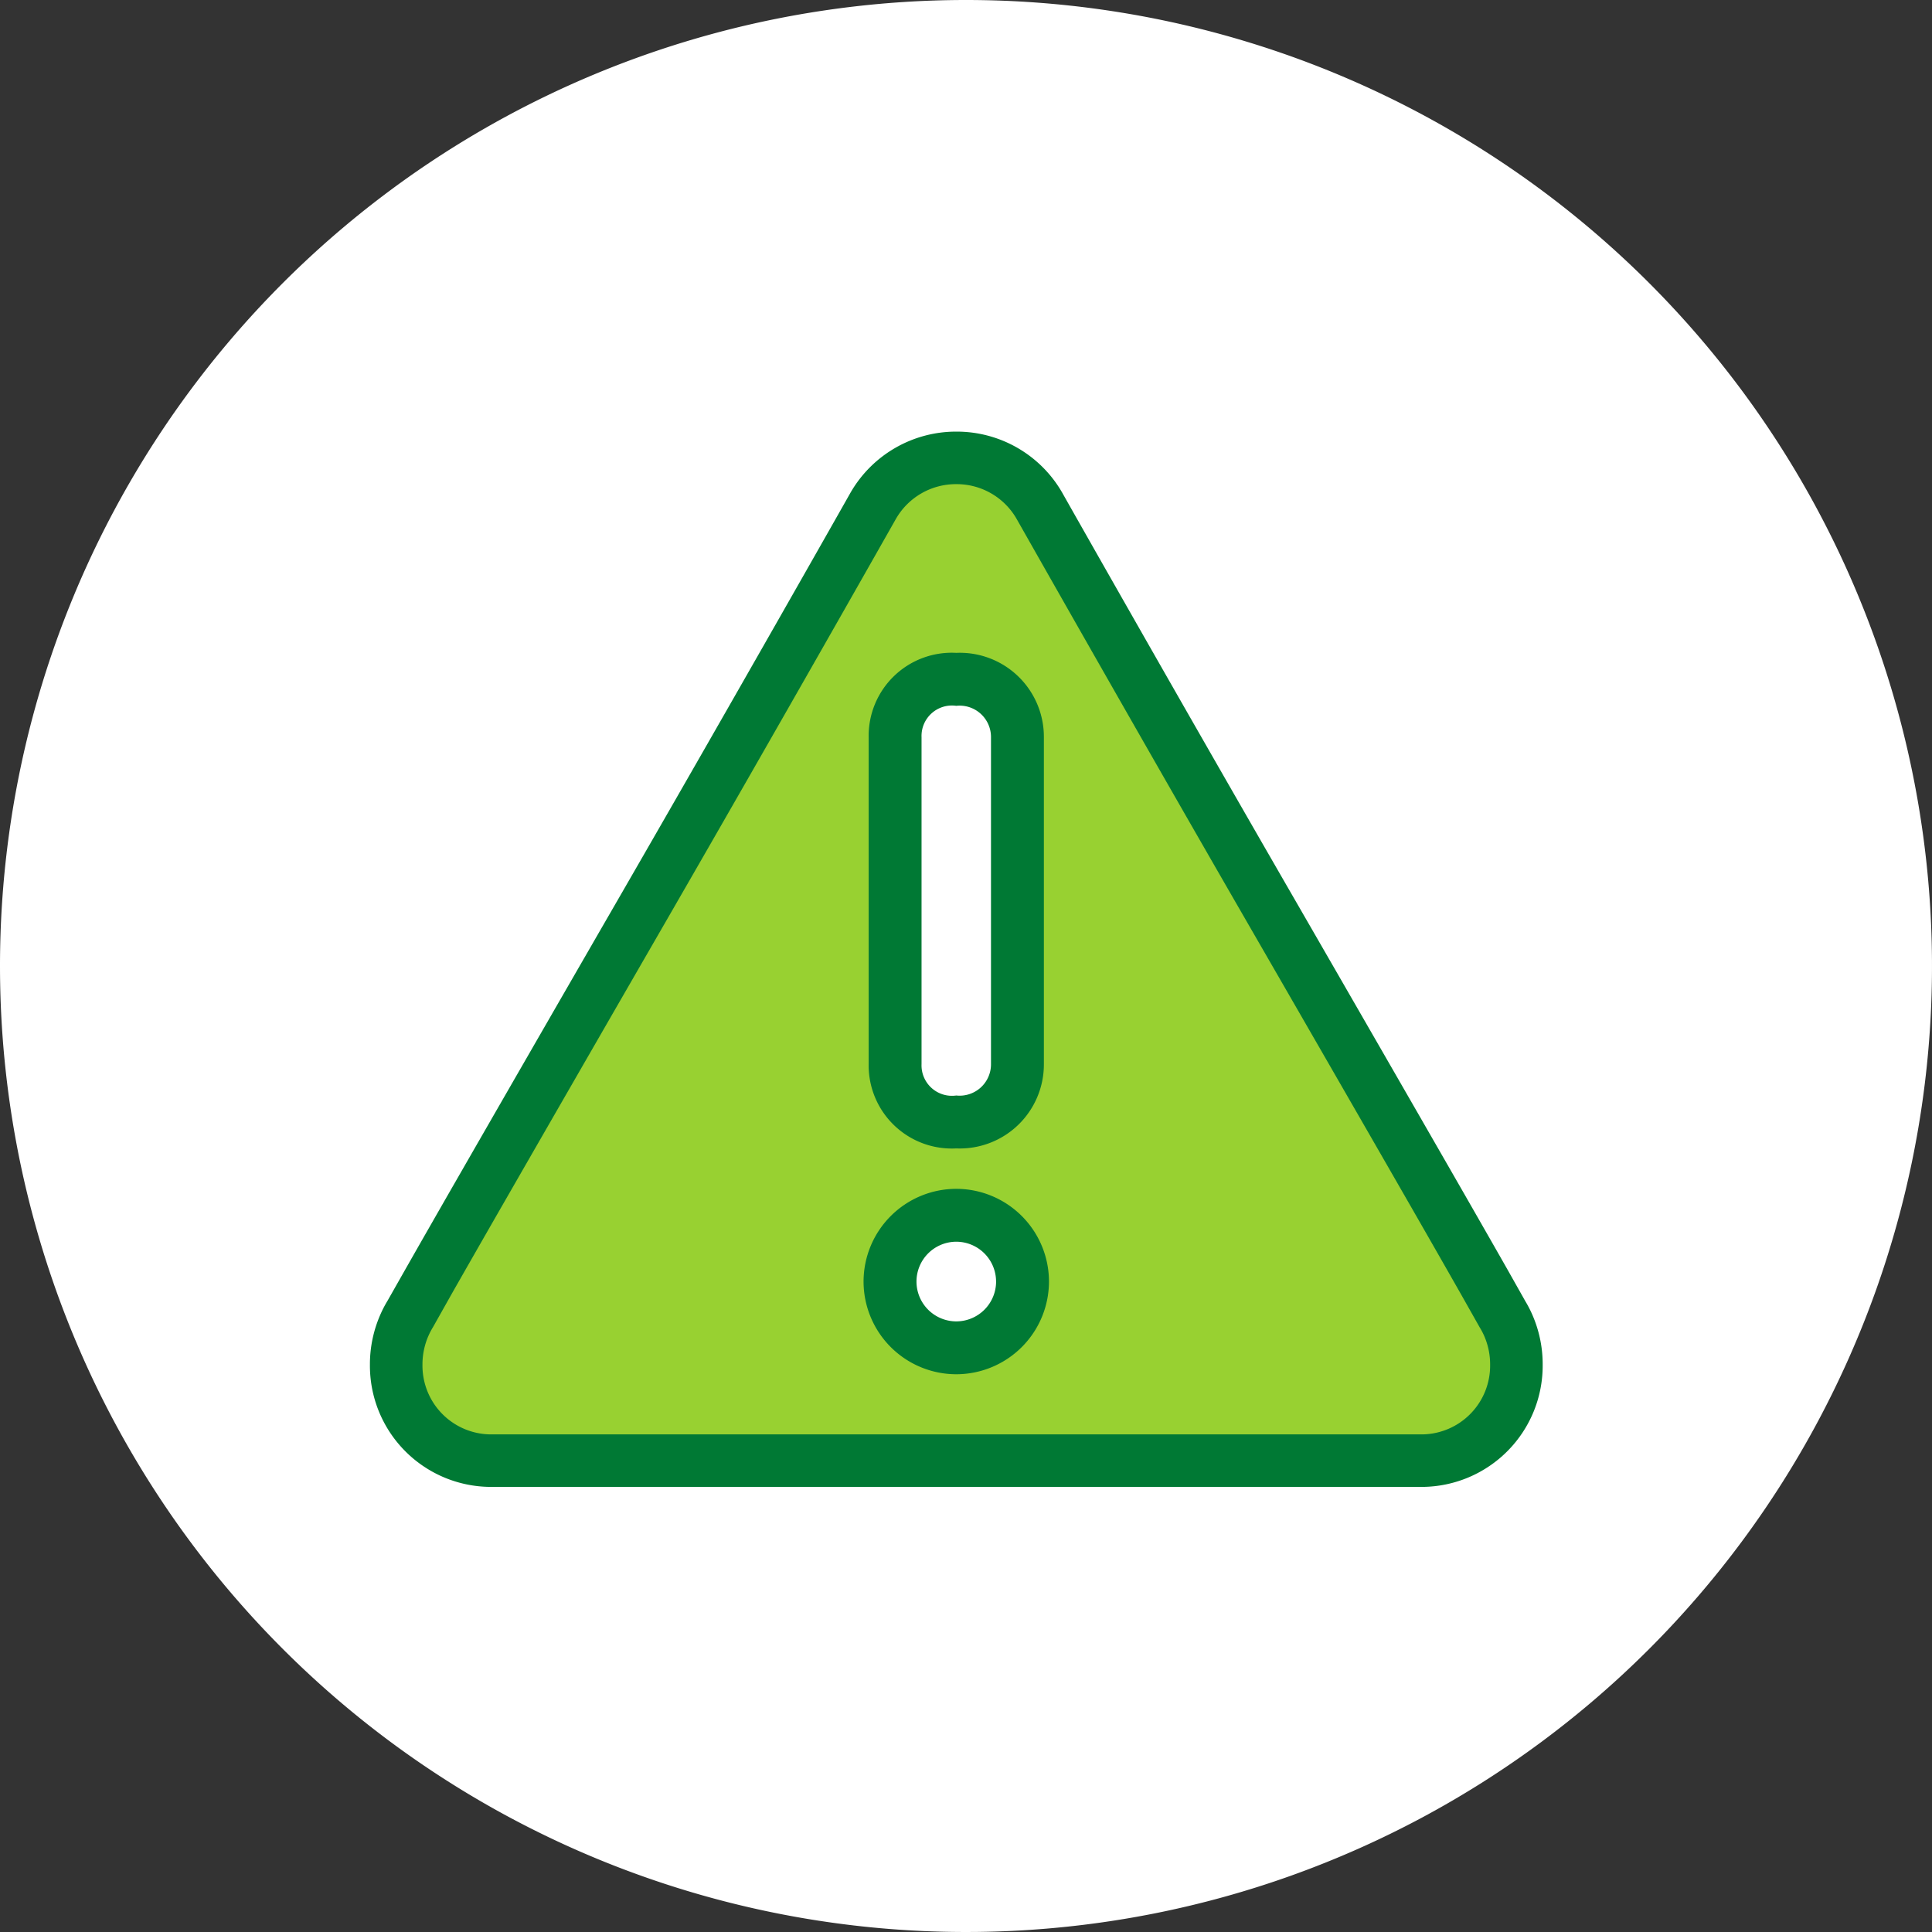 <svg id="cinco" xmlns="http://www.w3.org/2000/svg" width="94" height="94" viewBox="0 0 94 94">
  <rect x="0" y="0" width="94" height="94" fill="#333333" stroke="none"/>
  <path id="Path_34053" data-name="Path 34053" d="M47,0A47,47,0,1,1,0,47,47,47,0,0,1,47,0Z" fill="#fff"/>
  <g id="Group_27105" data-name="Group 27105" transform="translate(18 21)">
    <path id="Path_34020" data-name="Path 34020" d="M-797.836,703.161c-1.781-3.213,1.052-6.365,12.809-26.57,8.77-15.071,10.713-19.366,14.281-19.3,3.342.061,5.081,3.892,12.463,16.964,12.576,22.266,15.7,25.62,13.762,28.995-.976,1.7-3.109,3.179-26.225,3.2C-794.674,706.473-796.877,704.889-797.836,703.161Z" transform="translate(799.619 -656.025)" fill="#98d131"/>
    <path id="Path_34021" data-name="Path 34021" d="M-743.726,698.342h0a5.521,5.521,0,0,0-.332-.642l-.908-1.61c-.65-1.142-1.561-2.735-2.637-4.609-2.15-3.741-4.971-8.64-7.787-13.521-5.448-9.436-10.978-19.2-11.217-19.627a5.919,5.919,0,0,0-5.138-2.949,5.927,5.927,0,0,0-5.144,2.96c-.055.1-5.628,9.945-11.21,19.616-2.817,4.881-5.638,9.779-7.788,13.521-1.076,1.873-1.987,3.467-2.639,4.613l-.9,1.586a5.515,5.515,0,0,0-.344.664,6.008,6.008,0,0,0-.508,2.441,5.9,5.9,0,0,0,5.846,5.943h45.368a5.9,5.9,0,0,0,5.846-5.943A6,6,0,0,0-743.726,698.342Zm-5.336,5.831H-794.43a3.345,3.345,0,0,1-3.291-3.388,3.463,3.463,0,0,1,.291-1.409,3.3,3.3,0,0,1,.221-.421l.9-1.6c.648-1.14,1.558-2.731,2.632-4.6,2.149-3.74,4.969-8.637,7.785-13.516,5.588-9.681,11.166-19.539,11.218-19.63a3.365,3.365,0,0,1,2.924-1.669,3.36,3.36,0,0,1,2.922,1.665c.234.411,5.769,10.188,11.221,19.634,2.816,4.879,5.636,9.775,7.785,13.516,1.074,1.87,1.983,3.461,2.63,4.6l.916,1.622a3.3,3.3,0,0,1,.21.4,3.464,3.464,0,0,1,.291,1.409A3.345,3.345,0,0,1-749.062,704.173Z" transform="translate(800.276 -655.384)" fill="#007934"/>
    <g id="Group_27076" data-name="Group 27076" transform="translate(24.016 10.768)">
      <ellipse id="Ellipse_1581" data-name="Ellipse 1581" cx="3.248" cy="3.248" rx="3.248" ry="3.248" transform="translate(1.177 27.336)" fill="#fff"/>
      <path id="Path_34022" data-name="Path 34022" d="M-759.573,710.906a4.516,4.516,0,0,0-4.51,4.511,4.515,4.515,0,0,0,4.51,4.51,4.516,4.516,0,0,0,4.511-4.51A4.516,4.516,0,0,0-759.573,710.906Zm1.938,4.511a1.94,1.94,0,0,1-1.937,1.938,1.939,1.939,0,0,1-1.936-1.938,1.939,1.939,0,0,1,1.936-1.938A1.94,1.94,0,0,1-757.636,715.417Z" transform="translate(764.083 -684.832)" fill="#007934"/>
      <rect id="Rectangle_6776" data-name="Rectangle 6776" width="5.885" height="19.662" transform="translate(1.483 2.252)" fill="#fff"/>
      <path id="Path_34023" data-name="Path 34023" d="M-759.448,695.719a4.091,4.091,0,0,0,4.263-4.1V675.708a4.09,4.09,0,0,0-4.263-4.1,4.044,4.044,0,0,0-4.262,4.1v15.914A4.045,4.045,0,0,0-759.448,695.719Zm-1.689-4.1V675.708a1.481,1.481,0,0,1,1.689-1.523,1.527,1.527,0,0,1,1.69,1.523v15.914a1.527,1.527,0,0,1-1.69,1.523A1.481,1.481,0,0,1-761.137,691.622Z" transform="translate(763.958 -671.612)" fill="#007934"/>
    </g>
  </g>
</svg>
